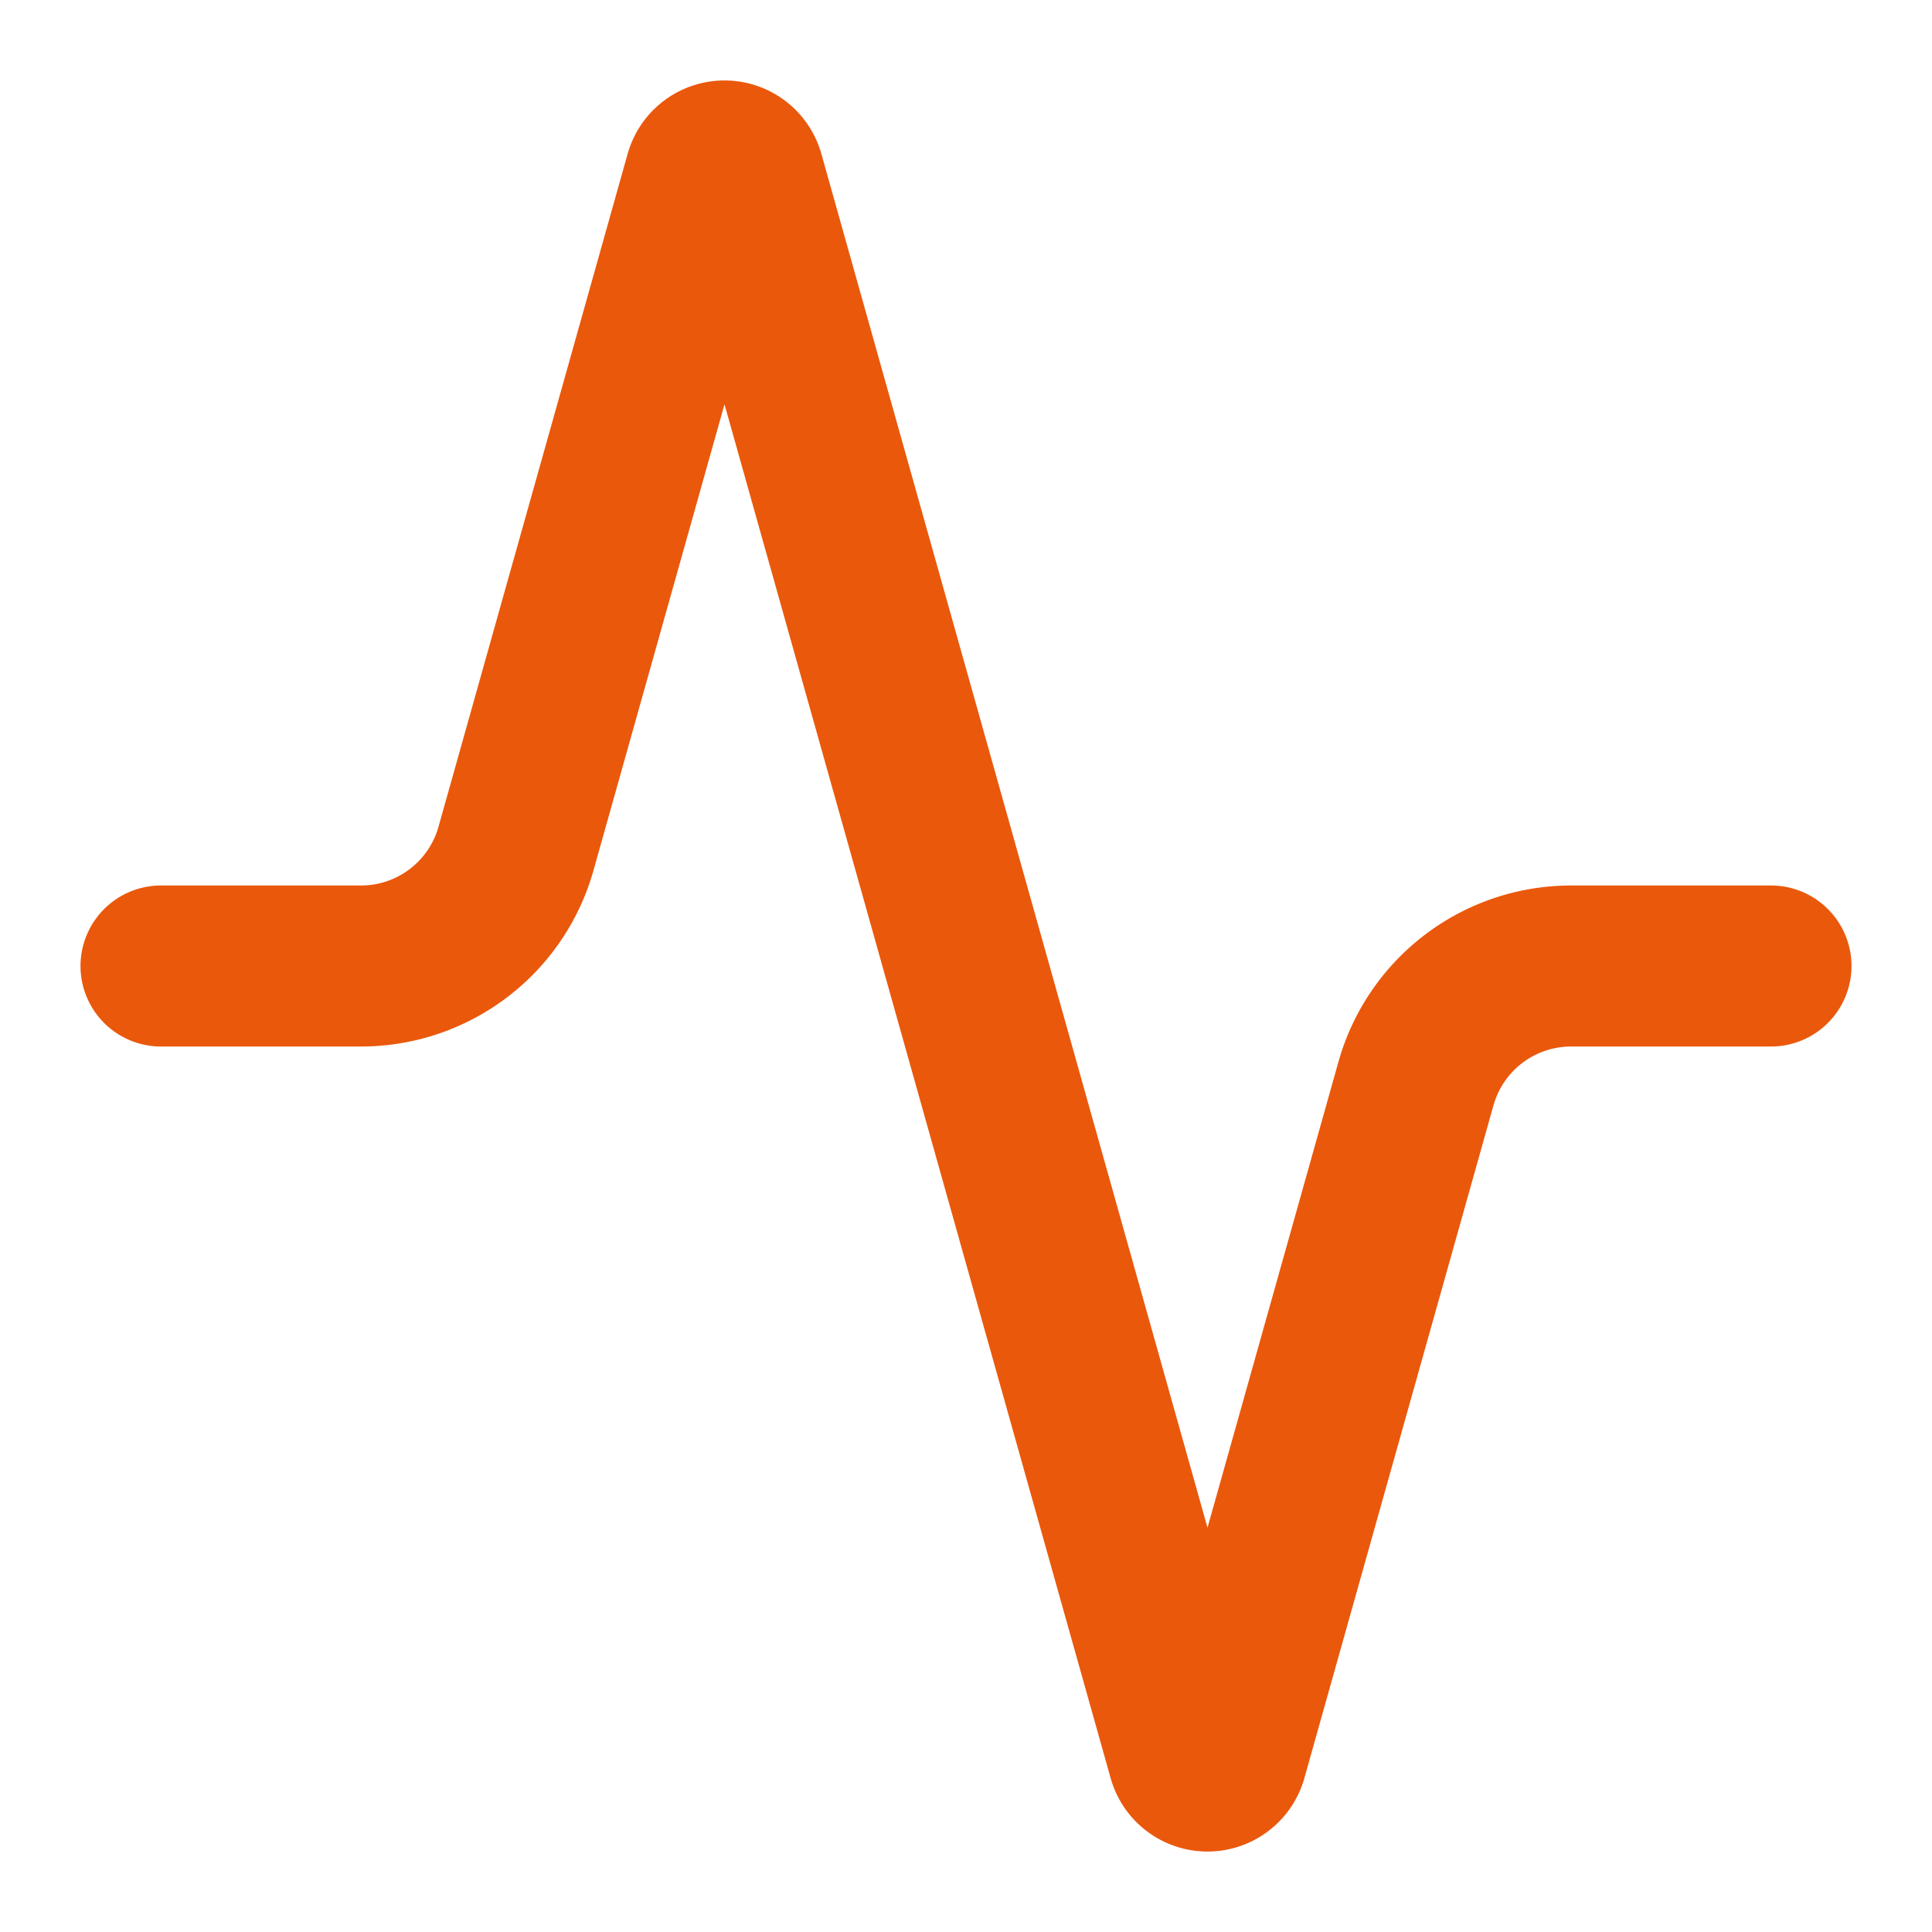 <svg xmlns="http://www.w3.org/2000/svg" width="32" height="32" fill="none" viewBox="0 0 32 32"><path stroke="#ea580c" stroke-linecap="round" stroke-linejoin="round" stroke-width="2.667" d="M29.333 16h-3.306a2.67 2.67 0 0 0-2.574 1.947L20.32 29.093a.333.333 0 0 1-.64 0L12.32 2.907a.333.333 0 0 0-.64 0L8.547 14.053A2.666 2.666 0 0 1 5.987 16h-3.32"/></svg>